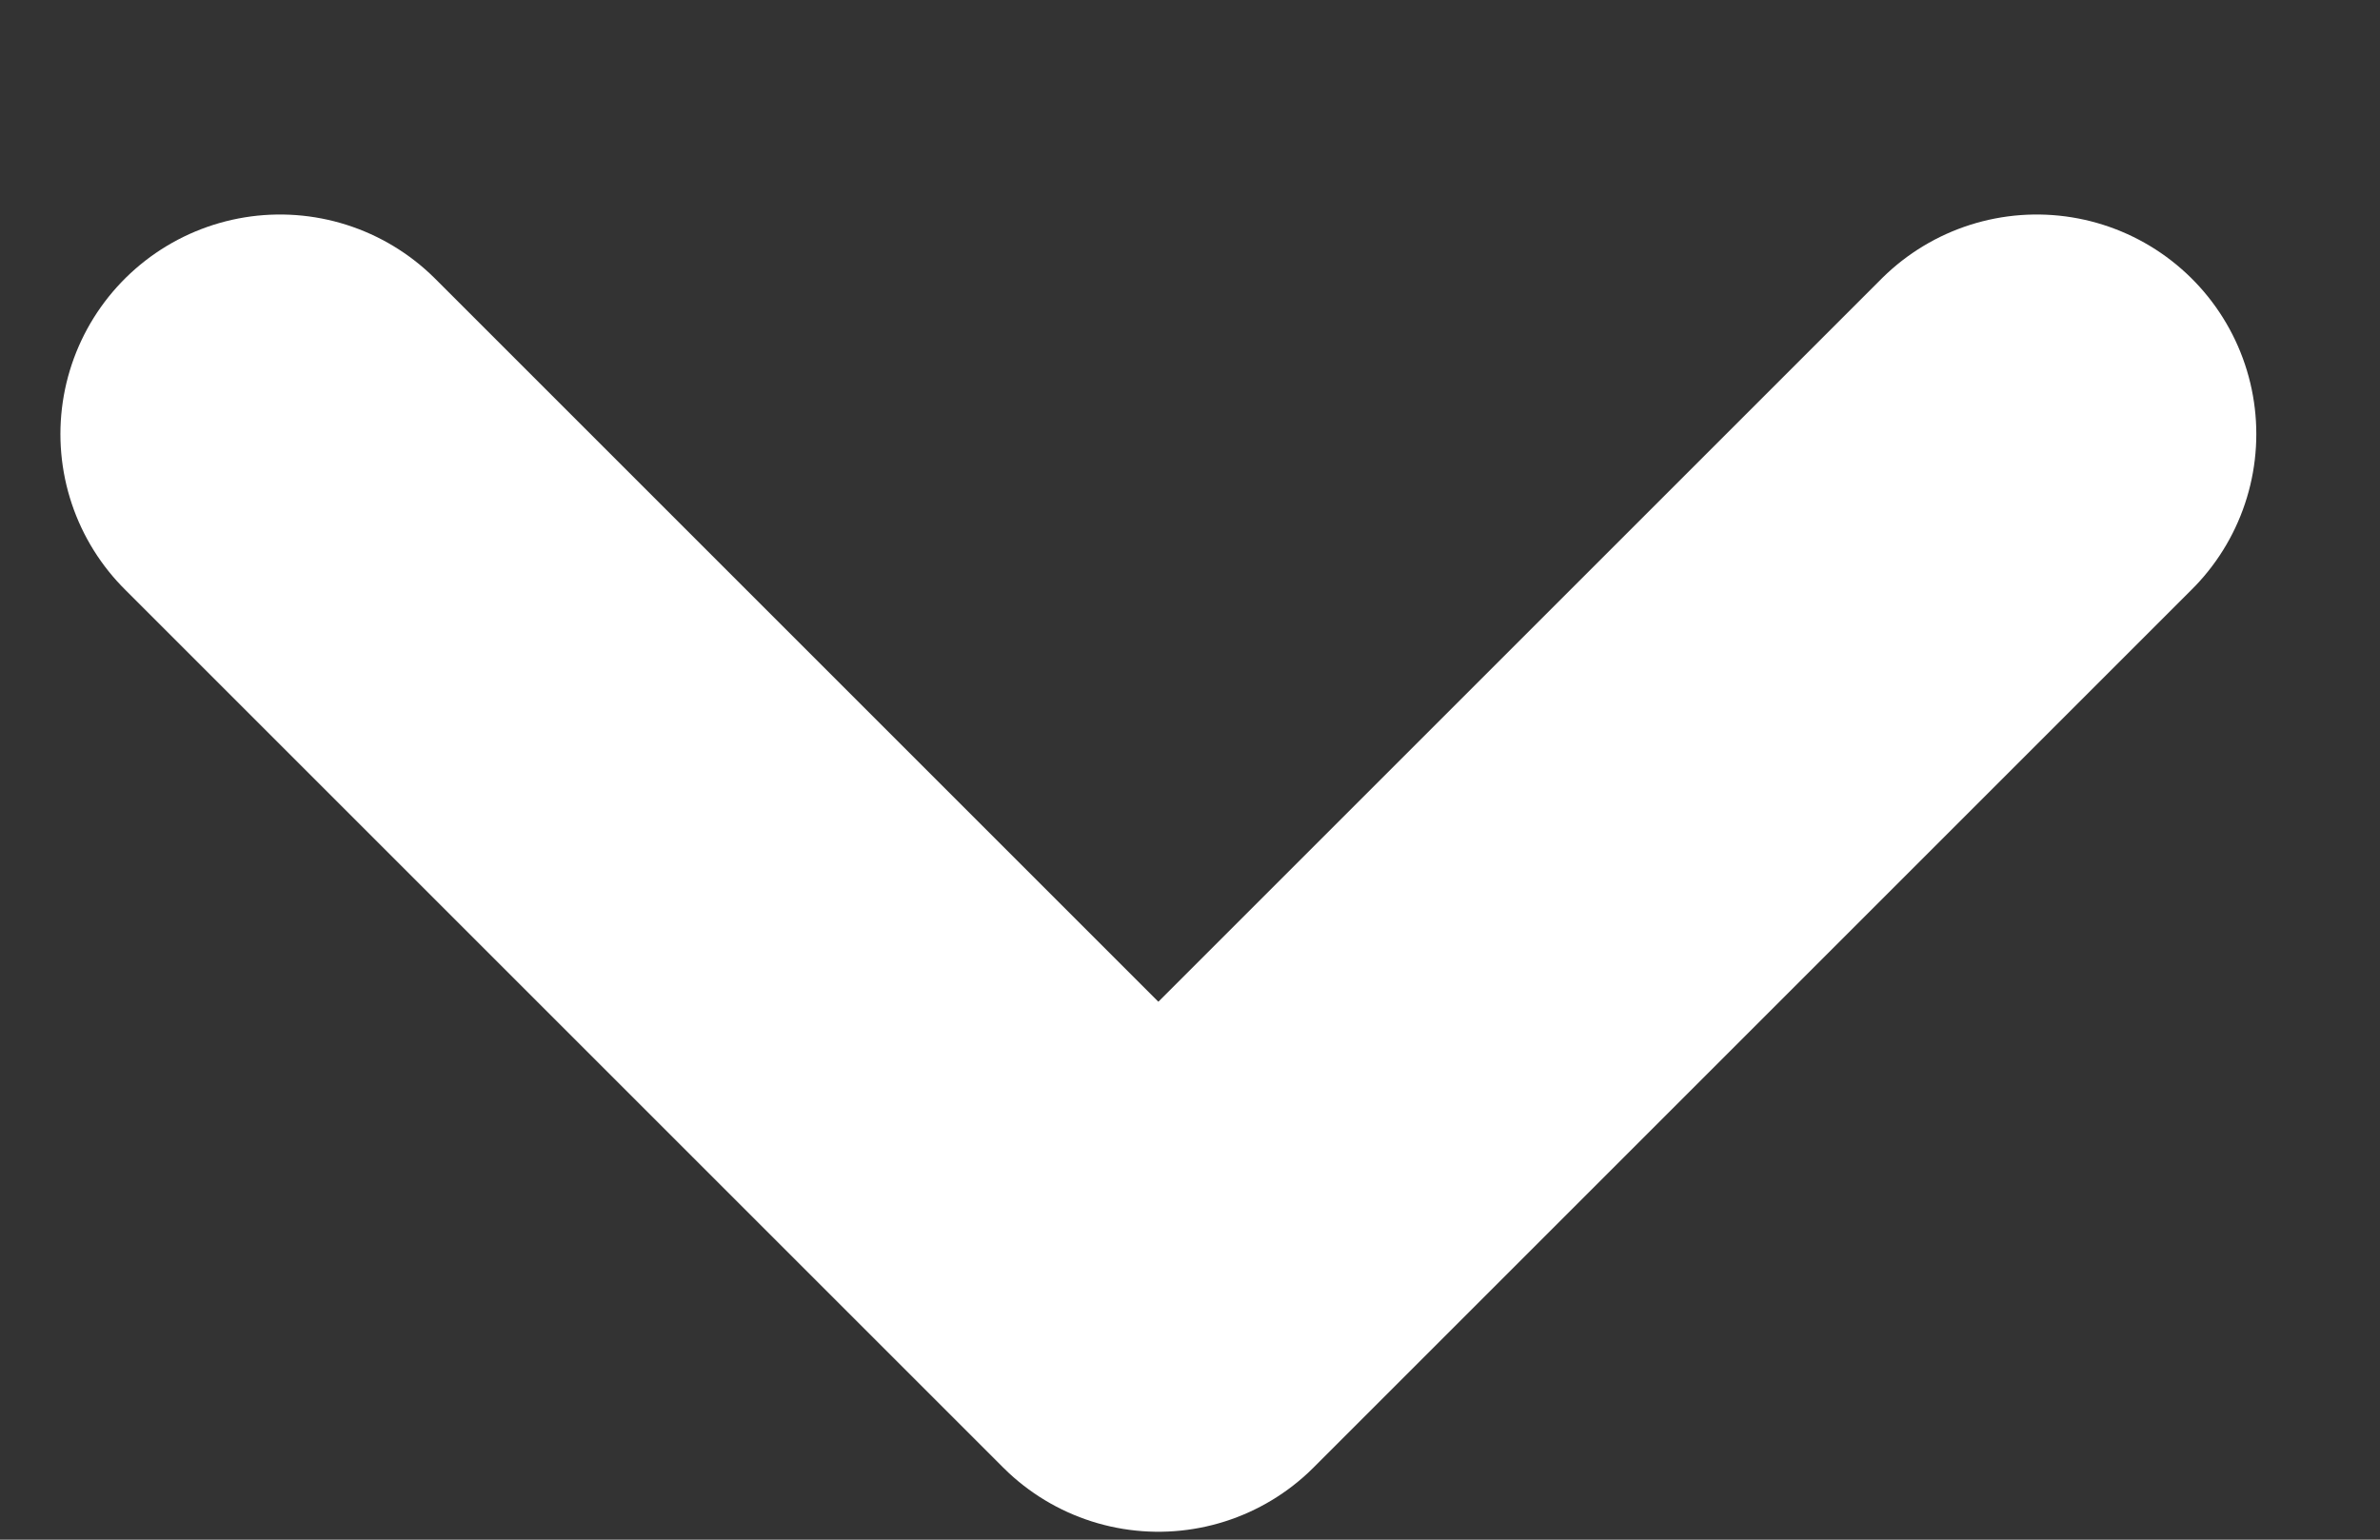 <svg width="17" height="11" viewBox="0 0 17 11" fill="none" xmlns="http://www.w3.org/2000/svg">
<rect x="0" y="0" width="17" height="11" fill="#333333" stroke="none"/>
<g clip-path="url(#clip0_104_22036)">
<g clip-path="url(#clip1_104_22036)">
<path d="M14.548 3.101L8.274 9.375L2 3.101" stroke="white" stroke-width="3.137" stroke-linecap="round" stroke-linejoin="round"/>
</g>
</g>
<defs>
<clipPath id="clip0_104_22036">
<rect width="17" height="10.06" fill="white" transform="translate(0 0.941)"/>
</clipPath>
<clipPath id="clip1_104_22036">
<rect width="16.984" height="10.06" fill="white" transform="translate(0.008 0.941)"/>
</clipPath>
</defs>
</svg>
